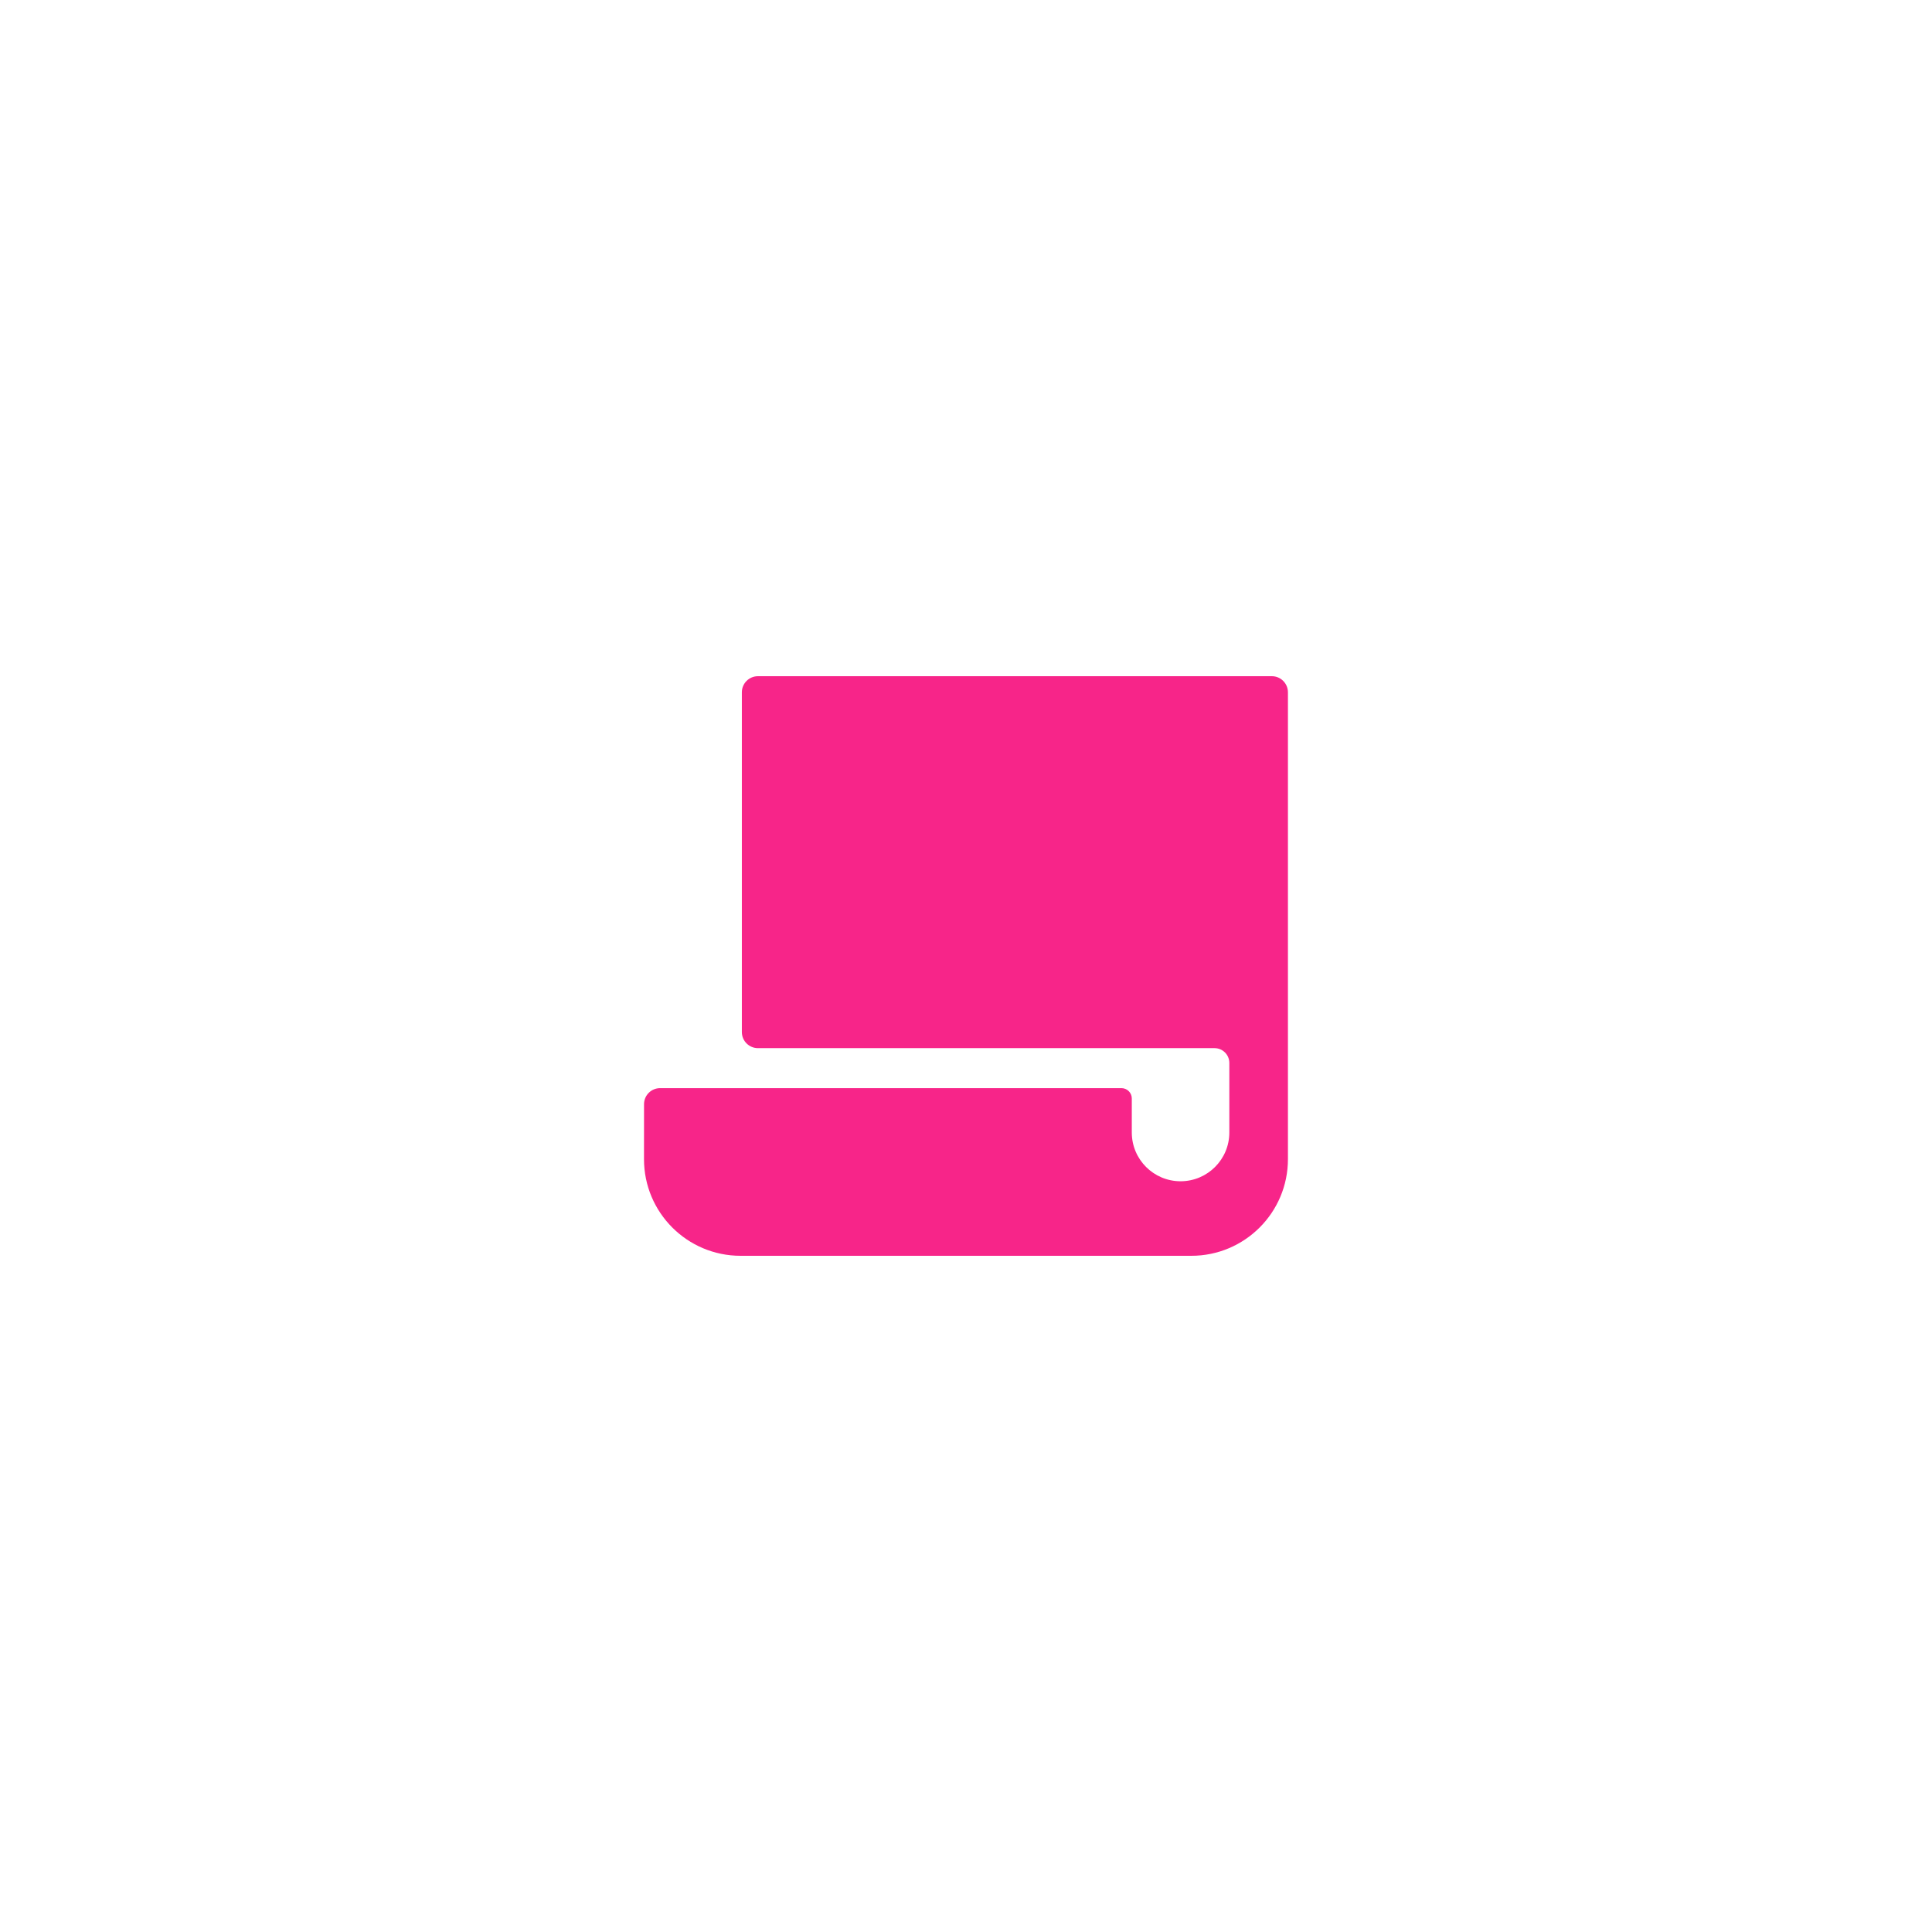 <svg width="60" height="60" viewBox="0 0 60 60" fill="none" xmlns="http://www.w3.org/2000/svg">
<path d="M39.498 21H23.539C23.263 21 23.039 21.224 23.039 21.5L23.039 32.051C23.039 32.327 23.263 32.551 23.539 32.551H37.718C37.972 32.551 38.178 32.757 38.178 33.011V35.171C38.178 36.007 37.5 36.685 36.663 36.685C35.827 36.685 35.149 36.007 35.149 35.171V34.114C35.149 33.937 35.005 33.793 34.828 33.793H20.501C20.225 33.793 20.001 34.016 20.001 34.292L20 35.998C19.999 37.656 21.342 39 23 39H36.998C38.655 39 39.998 37.657 39.998 36V21.5C39.998 21.224 39.774 21 39.498 21Z" fill="#F72589"/>
</svg>
